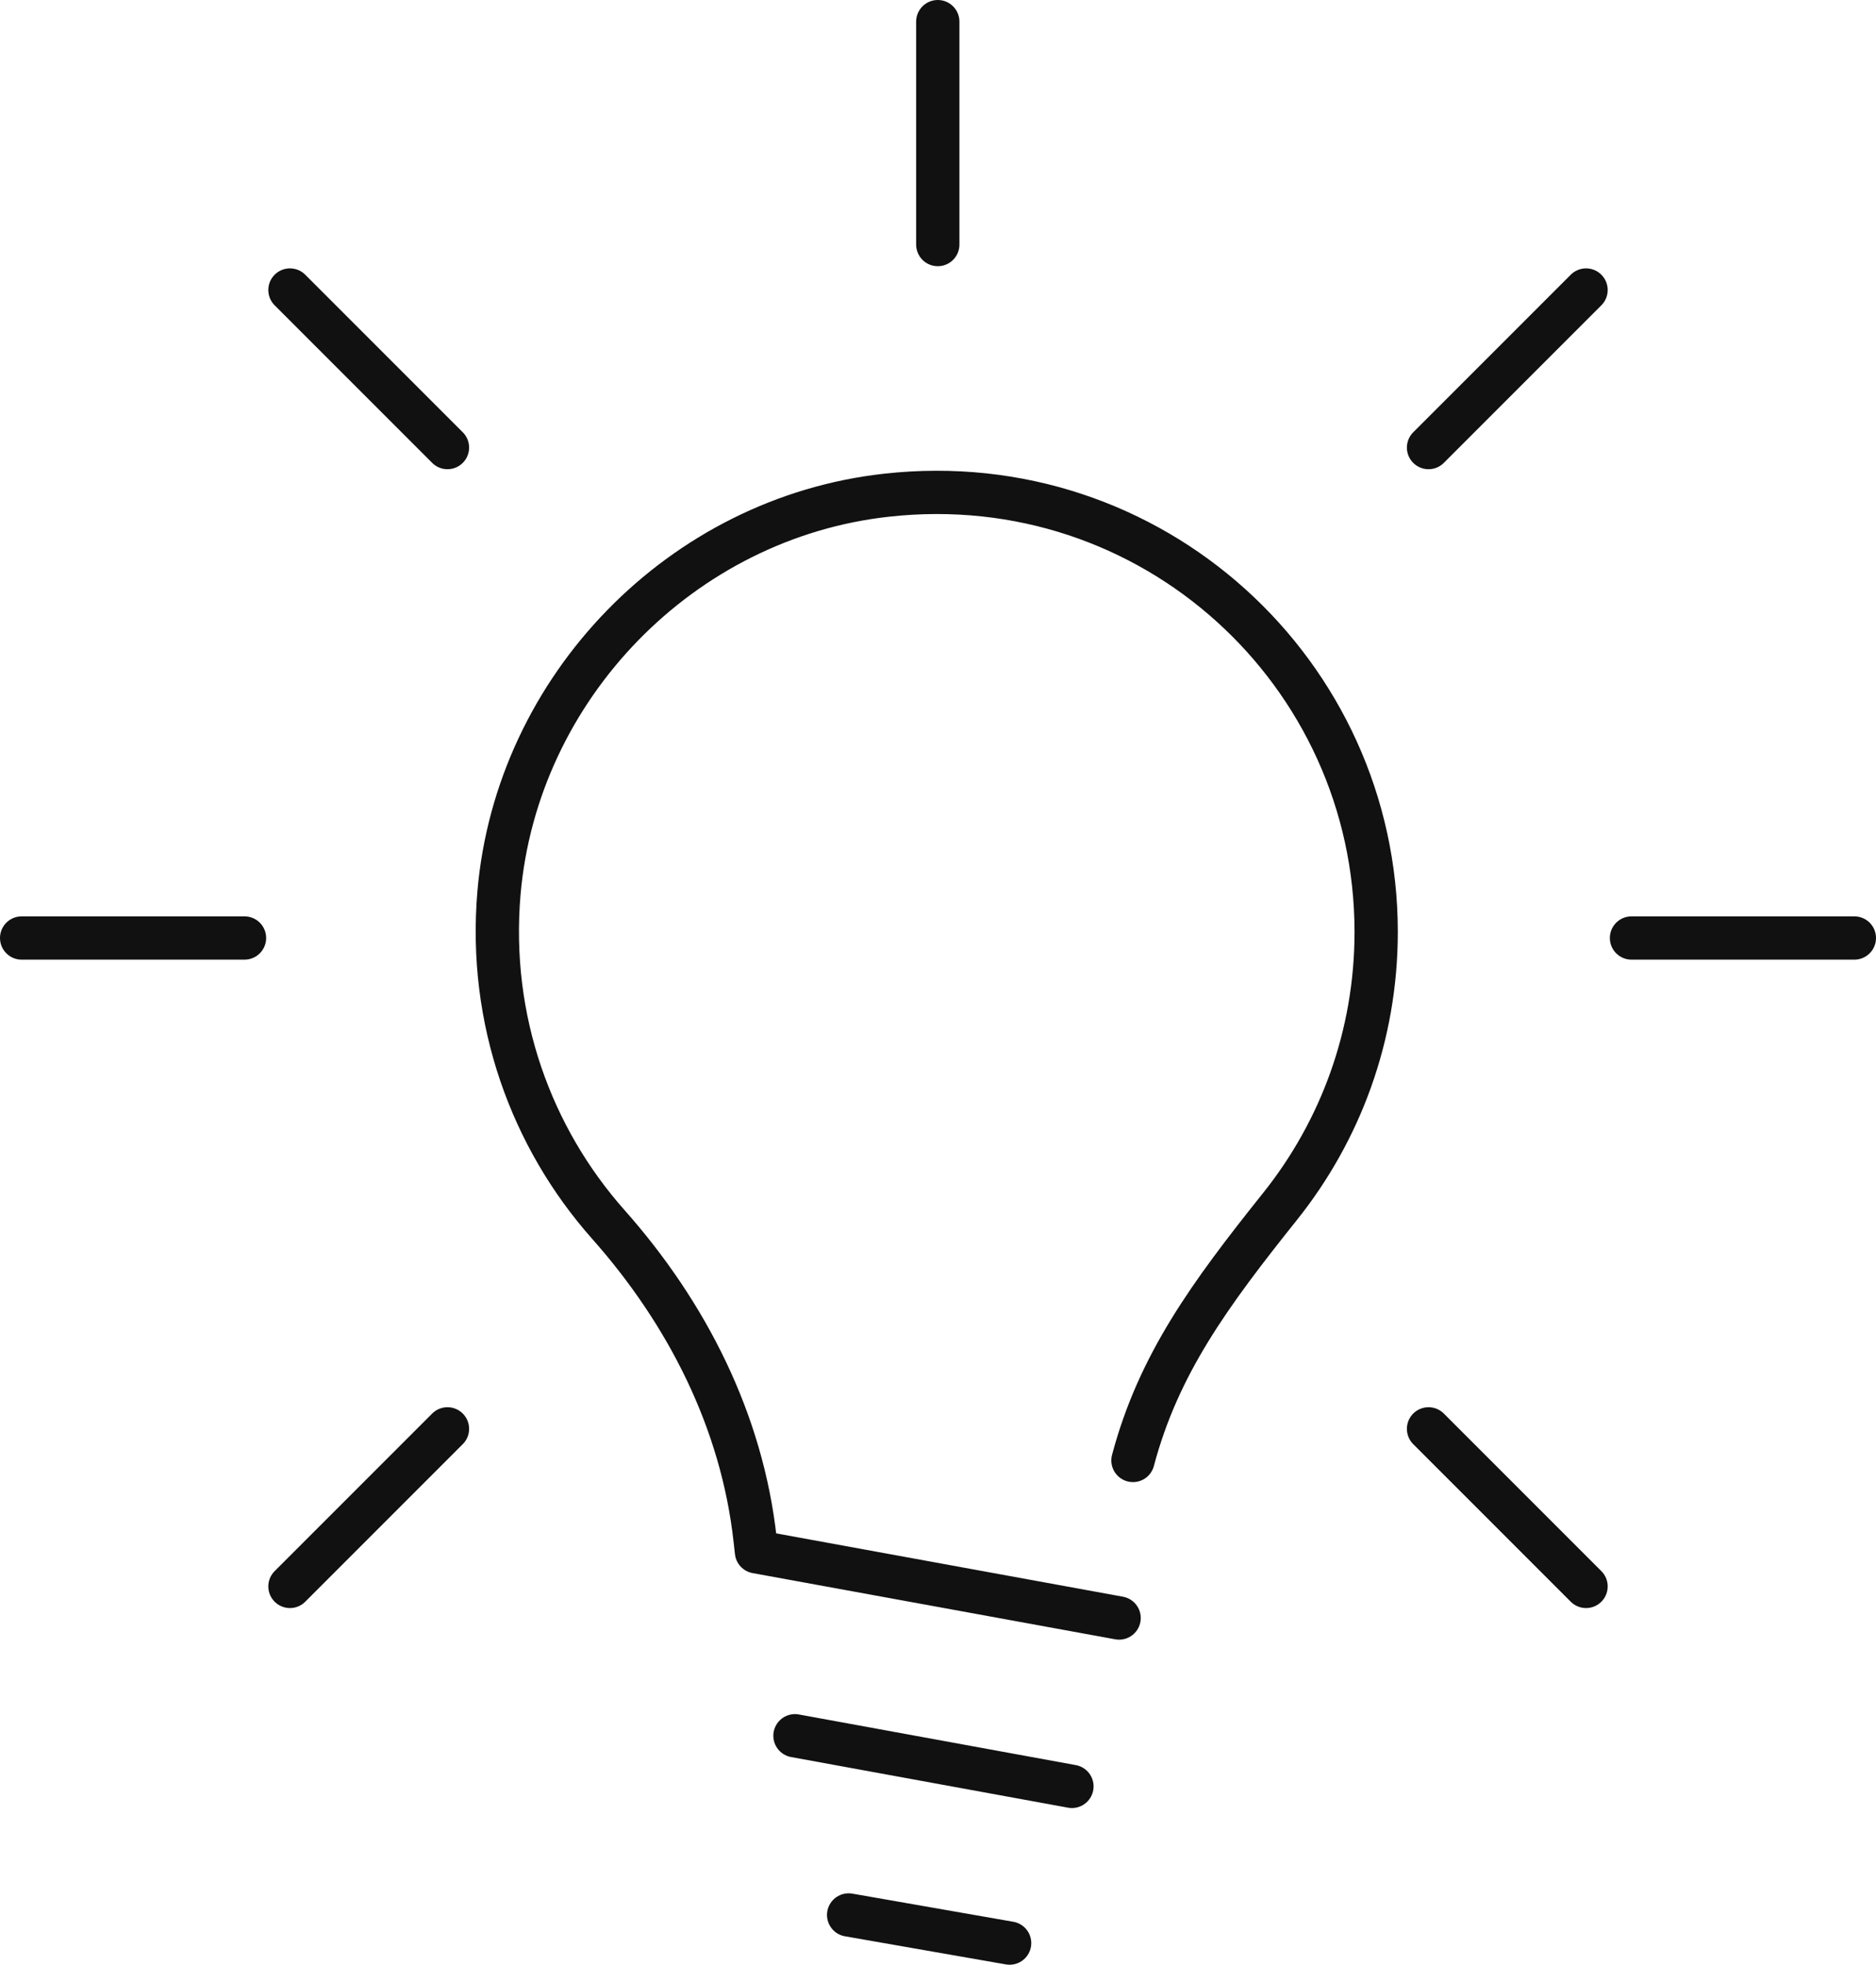 <svg xmlns="http://www.w3.org/2000/svg" id="_レイヤー_2" data-name="レイヤー 2" viewBox="0 0 43.35 45.39"><defs><style>.cls-1{fill:none;stroke:#111;stroke-linecap:round;stroke-linejoin:round}</style></defs><g id="Design"><path d="m19.61 44.24 3.72.65M18.37 40.1l6.4 1.17M26.18 33.74c.59-2.22 1.77-3.83 3.4-5.87 1.39-1.74 2.22-3.94 2.22-6.34 0-5.99-5.18-10.77-11.31-10.09-4.74.52-8.55 4.44-8.96 9.19-.25 2.94.75 5.65 2.52 7.65 1.83 2.06 3.1 4.56 3.4 7.3l.03.27 8.38 1.53M21.67 5.65V.5M33.01 10.34l3.64-3.64M37.7 21.67h5.15M33.01 33.01l3.64 3.64M10.34 33.01 6.7 36.65M5.65 21.67H.5M10.34 10.34 6.7 6.7" class="cls-1"/></g></svg>